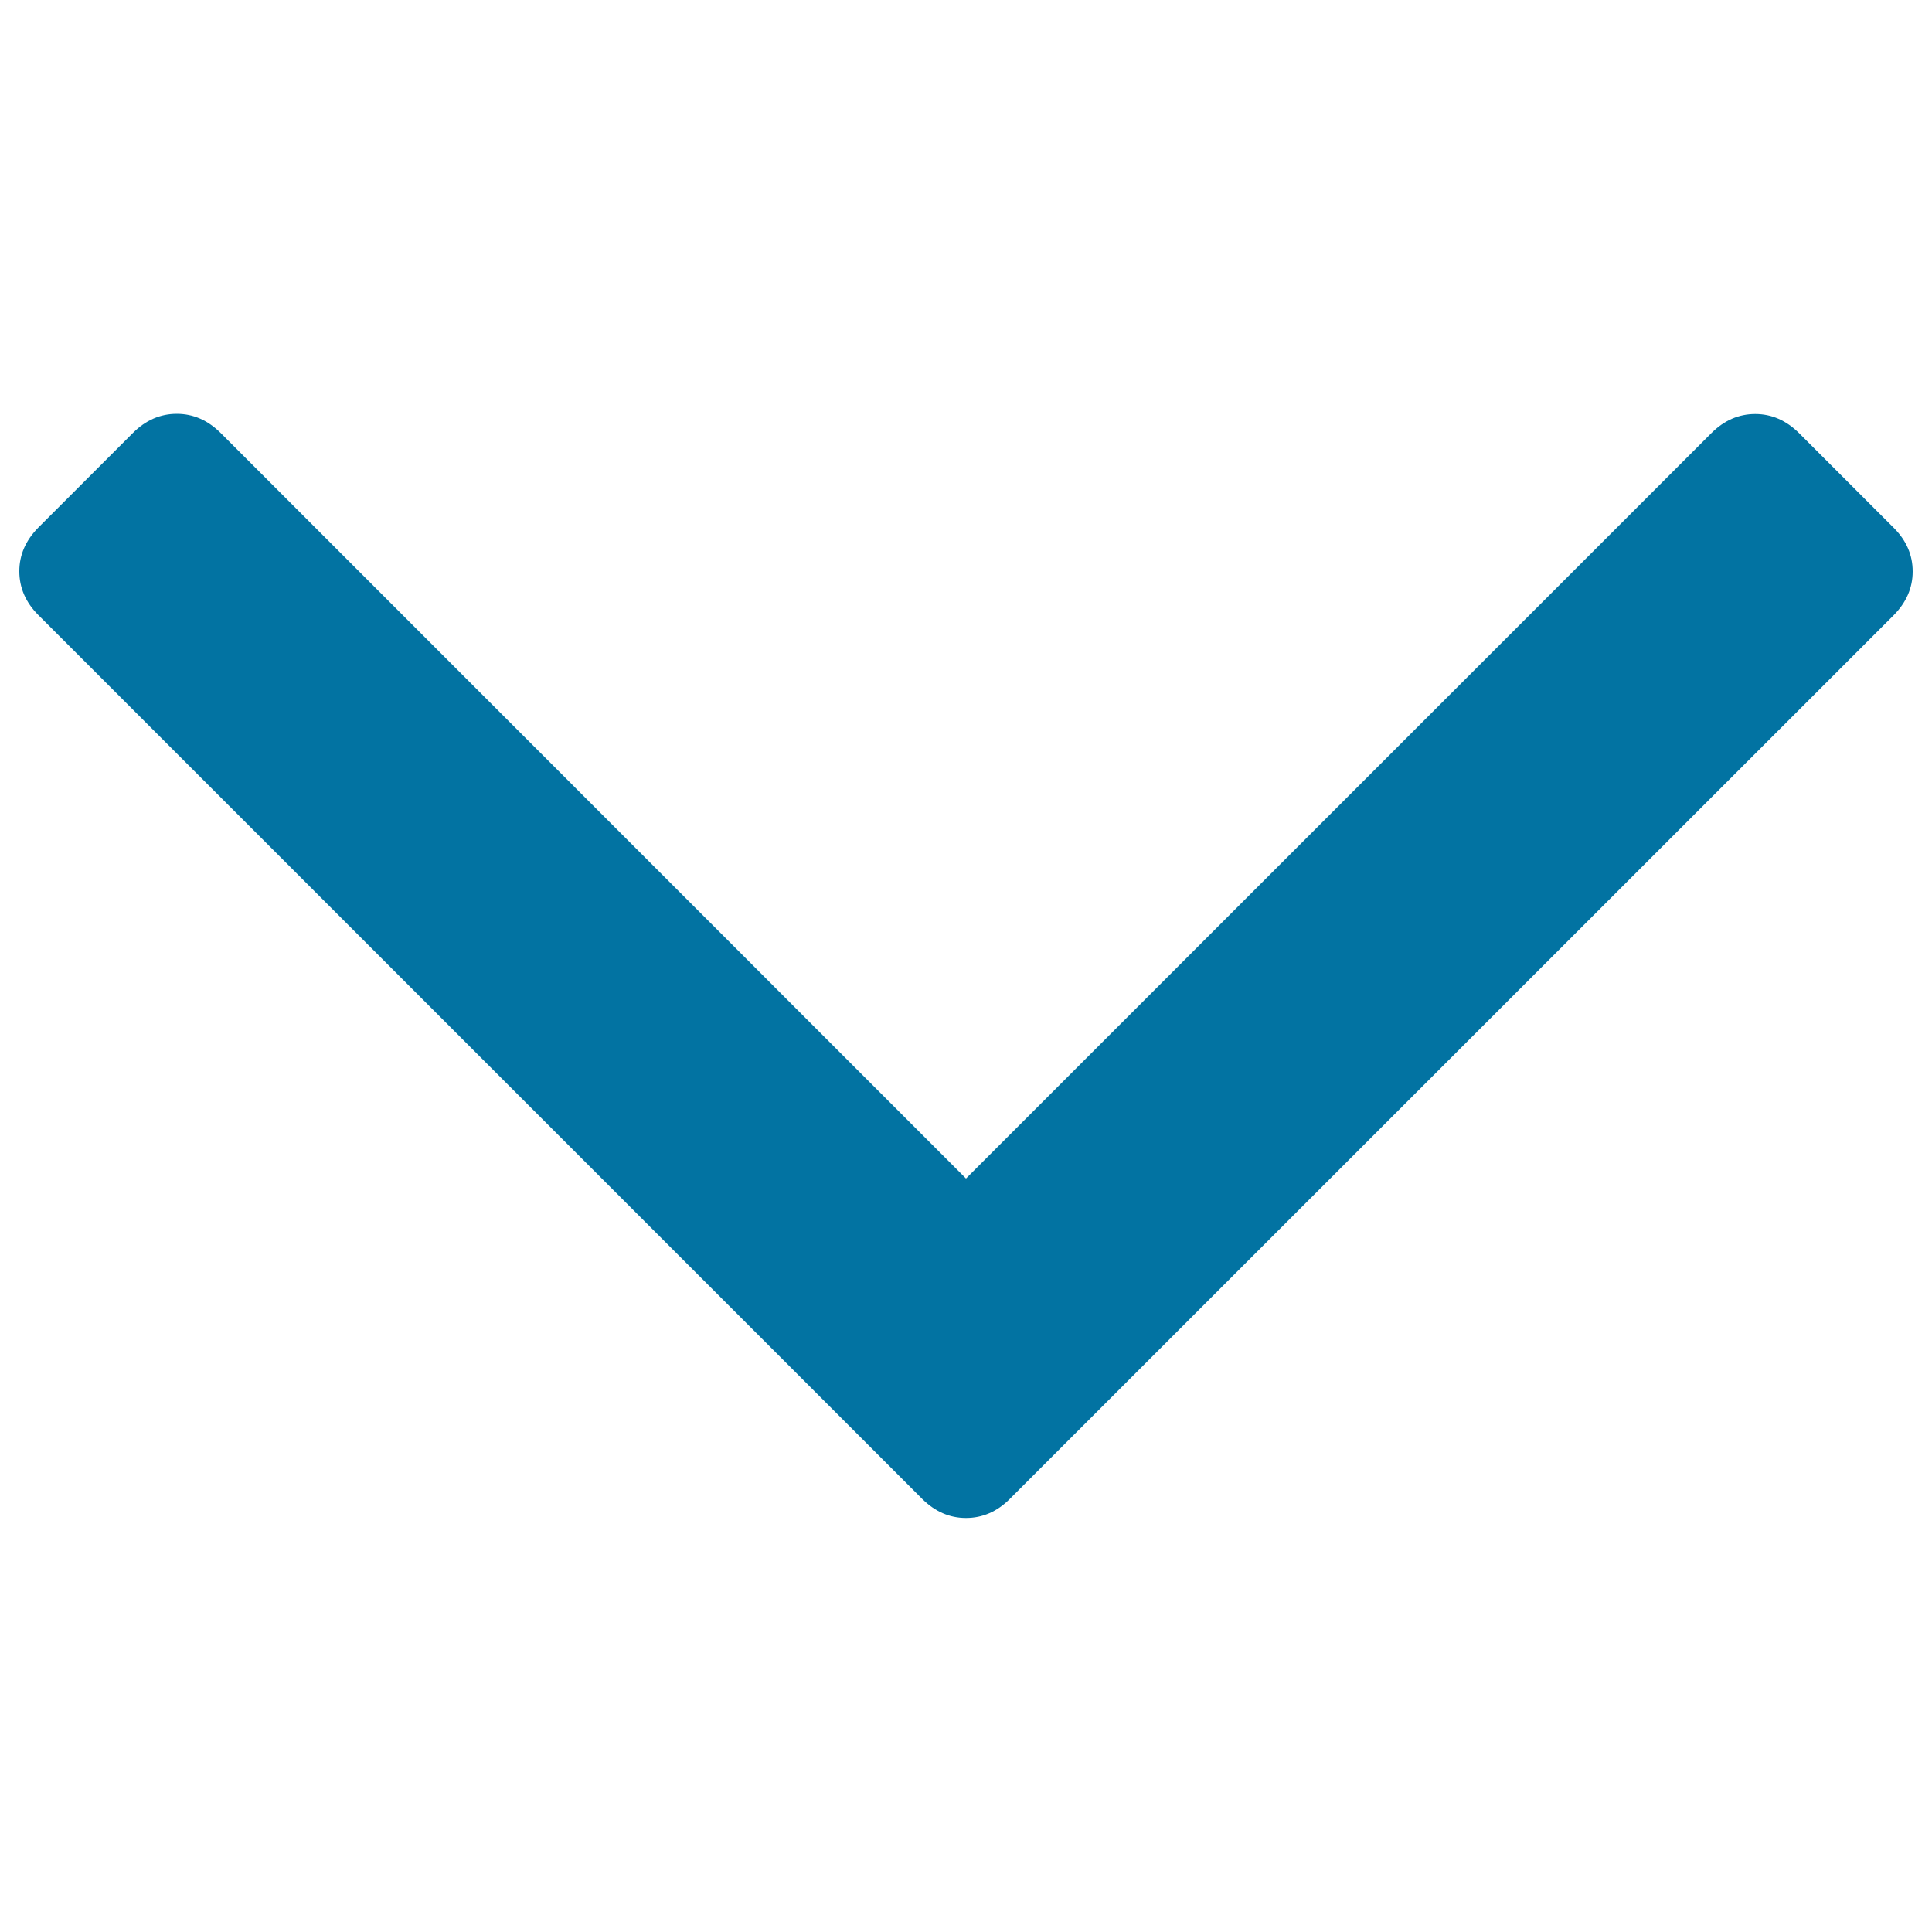 <svg xmlns="http://www.w3.org/2000/svg" viewBox="0 0 1000 1000" style="fill:#0273a2">
<title>Angle down SVG icon</title>
<g><path d="M990,295.8c0,8.5-3.3,16-9.8,22.6L522.6,775.9c-6.5,6.5-14.1,9.8-22.6,9.8c-8.5,0-16-3.3-22.6-9.8L19.8,318.3c-6.5-6.5-9.8-14.1-9.8-22.6s3.3-16,9.8-22.6l49.1-49.1c6.5-6.5,14.1-9.8,22.6-9.8s16,3.3,22.6,9.8L500,610l385.9-385.9c6.5-6.5,14.1-9.8,22.6-9.8c8.5,0,16,3.3,22.6,9.8l49.1,49.1C986.7,279.7,990,287.2,990,295.8L990,295.8z"/></g>
</svg>